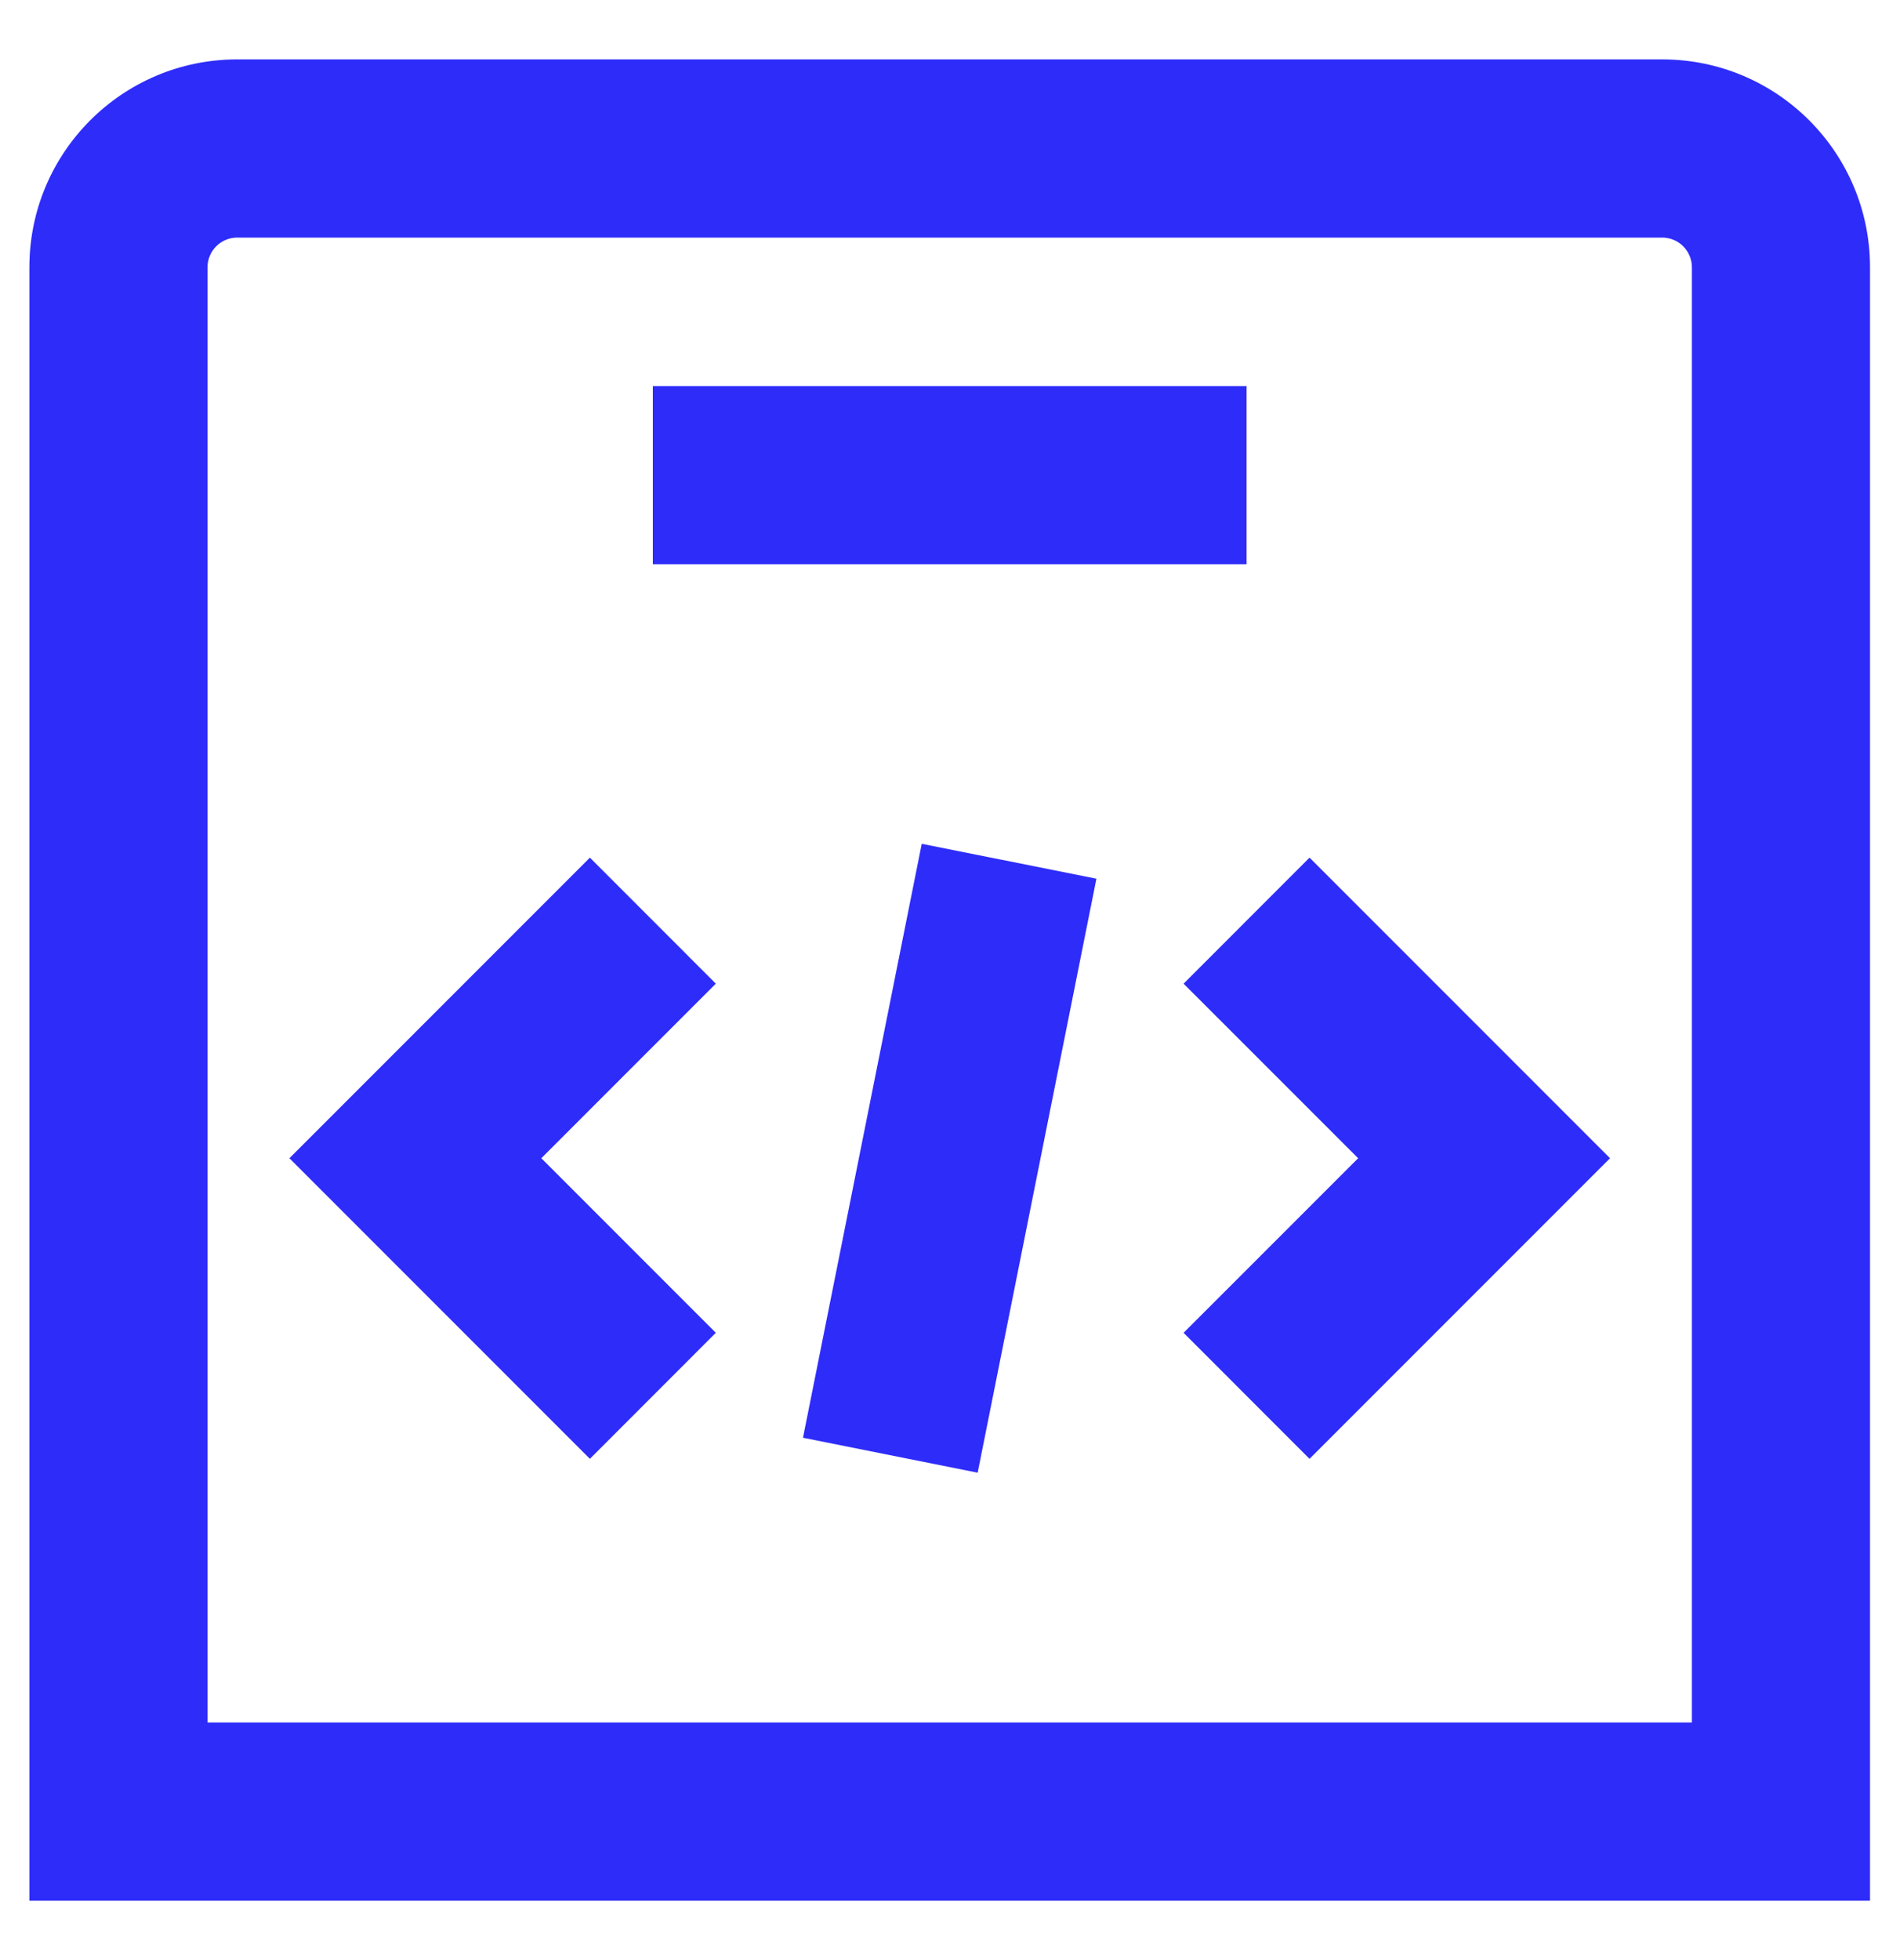 <svg width="32" height="33" viewBox="0 0 32 33" fill="none" xmlns="http://www.w3.org/2000/svg">
<path fill-rule="evenodd" clip-rule="evenodd" d="M0.495 4.5C0.495 2.567 2.062 1 3.995 1H27.995C29.928 1 31.495 2.567 31.495 4.5V32H0.495V4.5ZM3.995 4C3.719 4 3.495 4.224 3.495 4.5V29H28.495V4.5C28.495 4.224 28.271 4 27.995 4H3.995ZM9.935 14.439L12.056 16.561L9.117 19.5L12.056 22.439L9.935 24.561L4.874 19.5L9.935 14.439ZM19.934 16.561L22.055 14.439L27.116 19.5L22.055 24.561L19.934 22.439L22.874 19.5L19.934 16.561ZM13.524 24.206L15.524 14.206L18.466 14.794L16.466 24.794L13.524 24.206ZM20.995 6.5H10.995V9.5H20.995V6.5Z" fill="#2E2CF9"/>
</svg>

